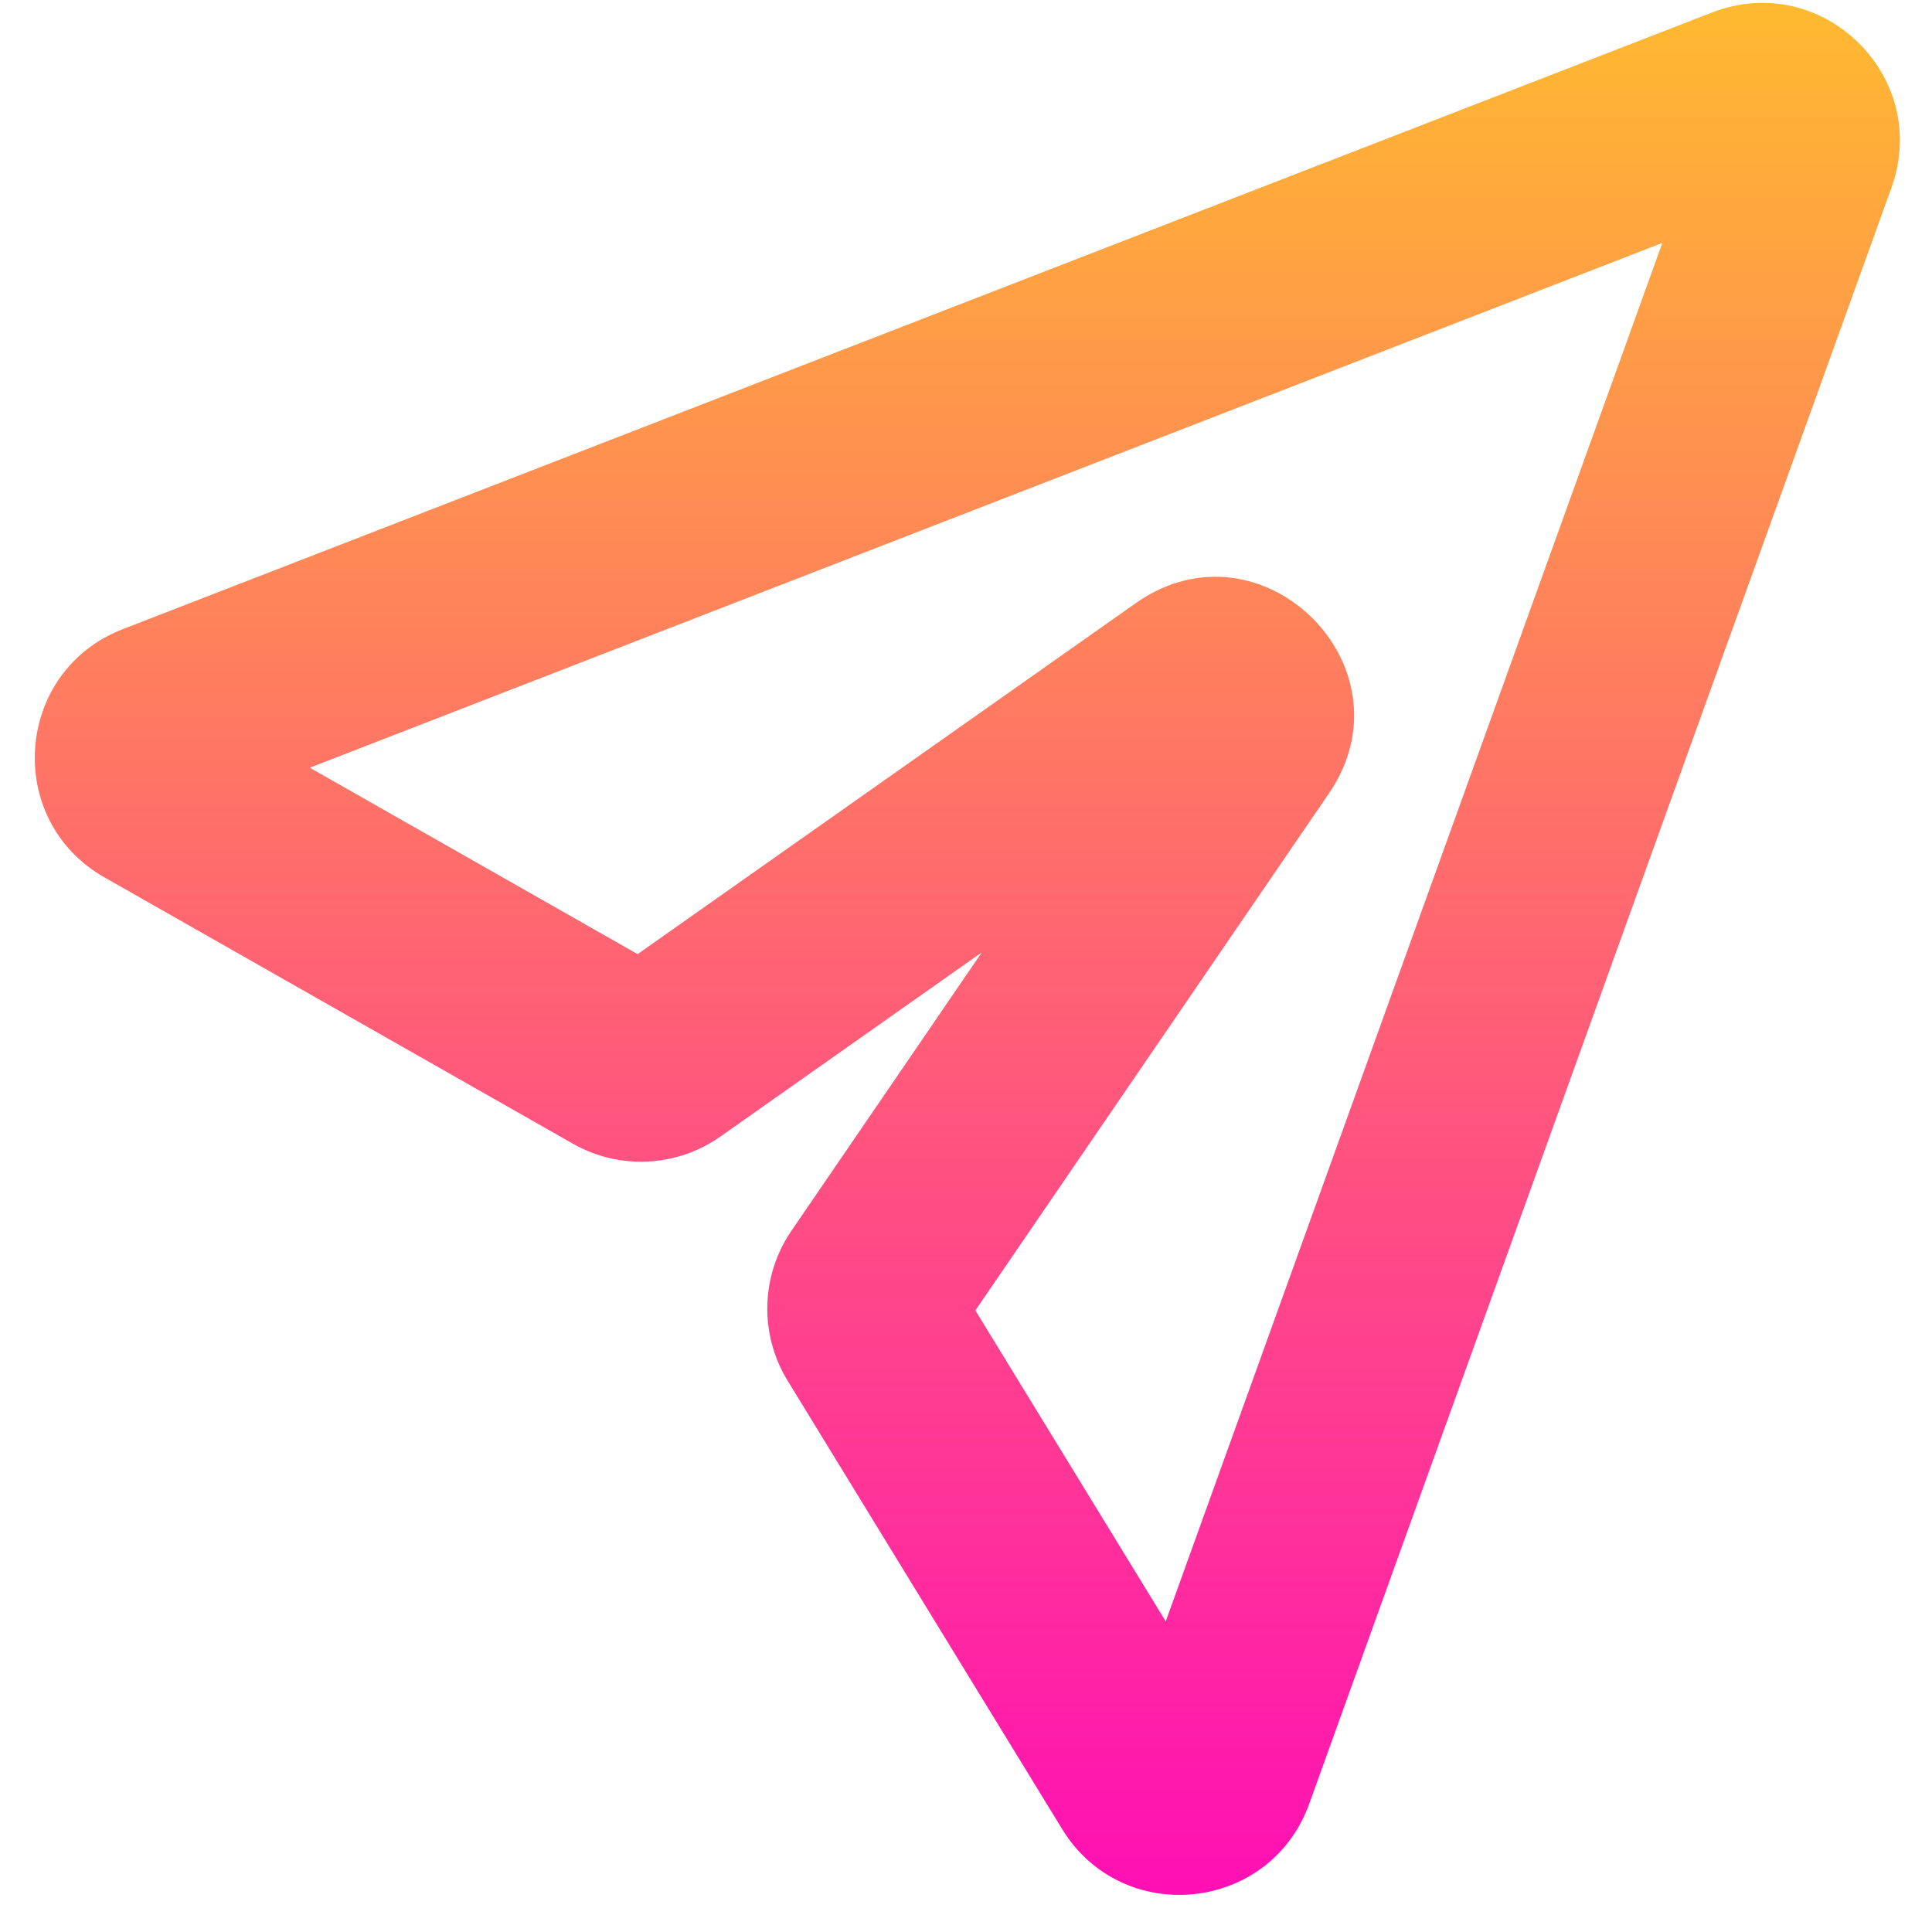 <svg width="47" height="47" viewBox="0 0 47 47" fill="none" xmlns="http://www.w3.org/2000/svg">
    <path fill-rule="evenodd" clip-rule="evenodd" d="M40.44 5.909L7.536 18.676L15.511 23.211L27.631 14.672C30.683 12.521 34.436 16.221 32.328 19.303L23.728 31.879L28.359 39.444L40.44 5.909ZM41.648 0.304C44.328 -0.736 46.988 1.86 46.014 4.565L31.85 43.881C30.897 46.527 27.306 46.893 25.838 44.495L19.159 33.586C18.47 32.46 18.506 31.034 19.251 29.945L23.885 23.168L17.524 27.65C16.462 28.397 15.065 28.465 13.937 27.823L2.541 21.344C0.086 19.948 0.353 16.327 2.986 15.306L41.648 0.304Z" fill="url(#paint0_linear_3670_273)"/>
    <defs>
        <linearGradient id="paint0_linear_3670_273" x1="23.533" y1="0.069" x2="23.533" y2="46.097" gradientUnits="userSpaceOnUse">
            <stop stop-color="#FFBA30"/>
            <stop offset="1" stop-color="#FF0FB4"/>
        </linearGradient>
    </defs>
</svg>
